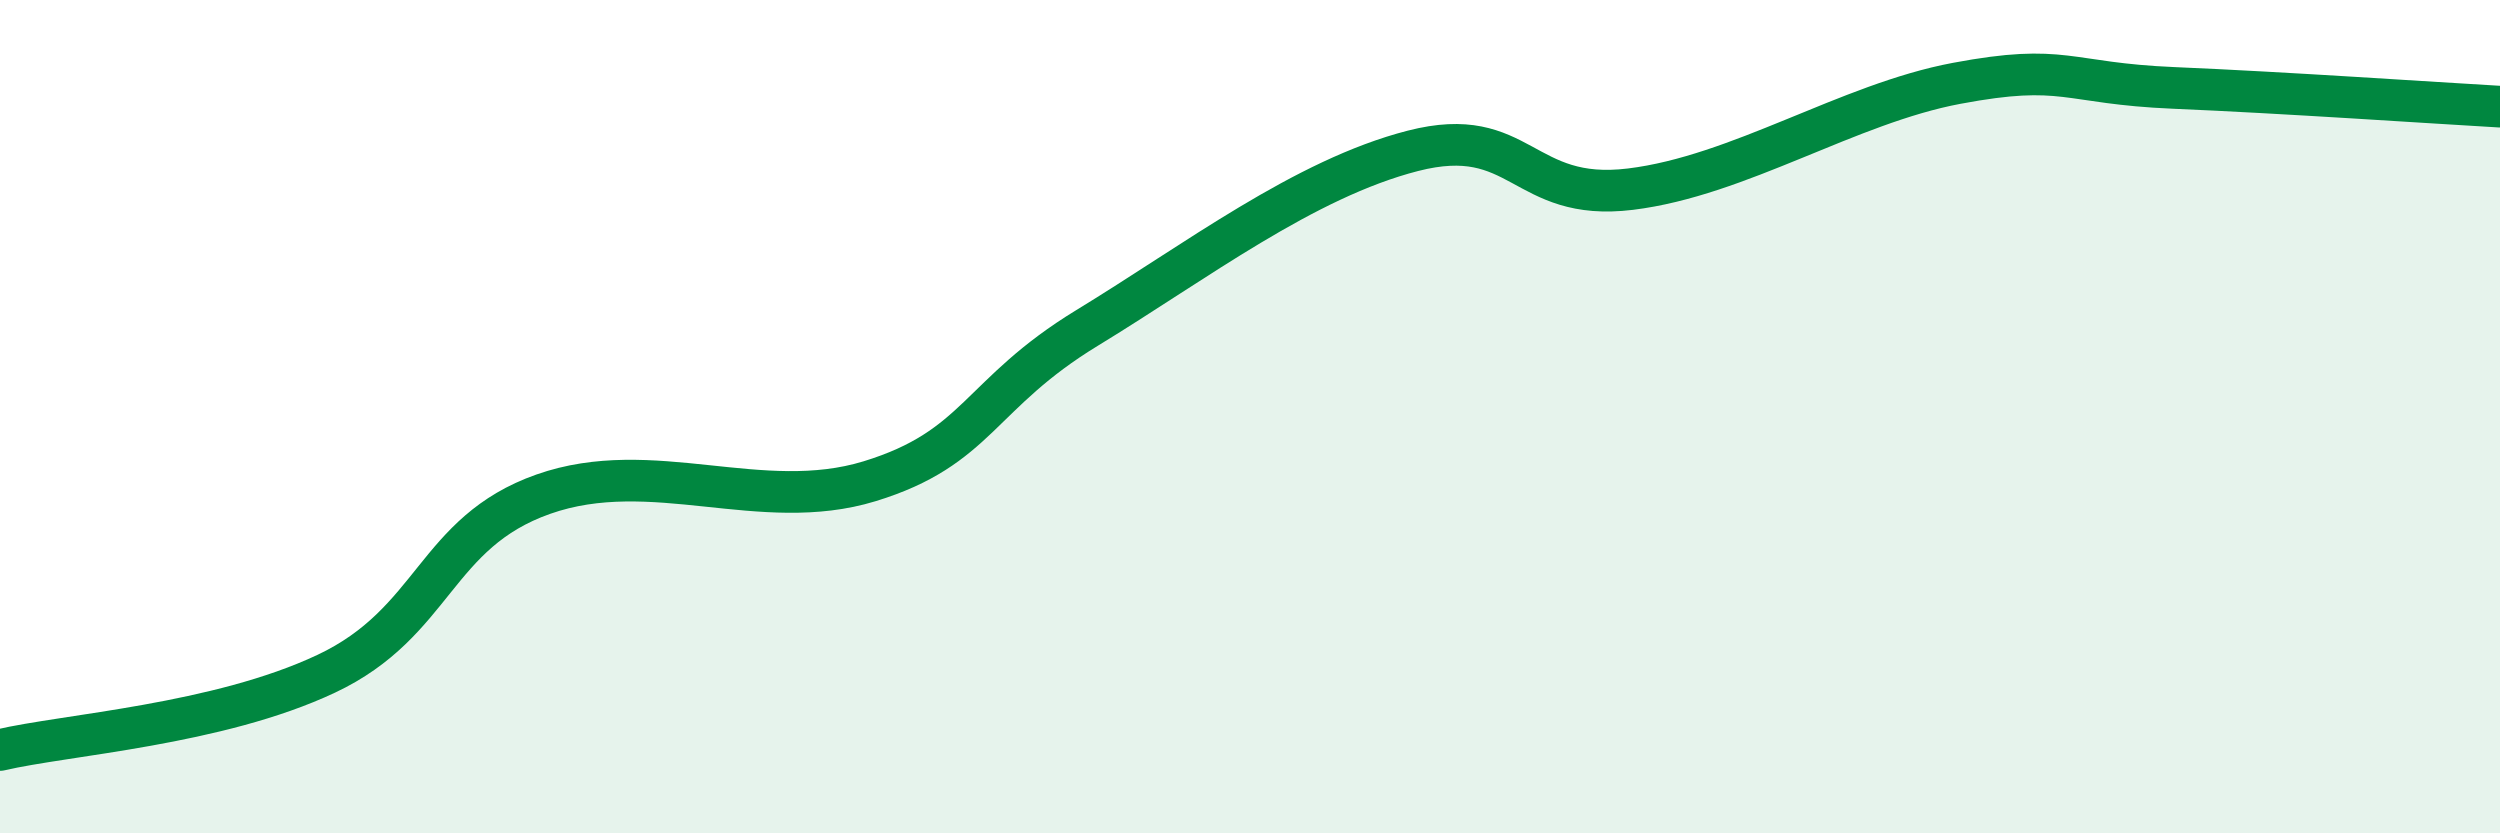 
    <svg width="60" height="20" viewBox="0 0 60 20" xmlns="http://www.w3.org/2000/svg">
      <path
        d="M 0,18 C 1.57,17.63 5.22,17.4 7.83,16.17 C 10.44,14.94 10.43,12.78 13.04,11.86 C 15.65,10.94 18.26,12.35 20.87,11.55 C 23.48,10.75 23.48,9.46 26.09,7.87 C 28.7,6.28 31.3,4.29 33.91,3.62 C 36.52,2.95 36.52,4.86 39.13,4.54 C 41.74,4.22 44.35,2.49 46.96,2 C 49.57,1.51 49.56,2 52.17,2.11 C 54.78,2.22 58.43,2.47 60,2.56L60 20L0 20Z"
        fill="#008740"
        opacity="0.1"
        stroke-linecap="round"
        stroke-linejoin="round"
      />
      <path
        d="M 0,18 C 1.57,17.63 5.22,17.4 7.83,16.17 C 10.44,14.94 10.43,12.78 13.04,11.86 C 15.65,10.94 18.26,12.35 20.87,11.55 C 23.48,10.75 23.48,9.46 26.09,7.87 C 28.7,6.28 31.3,4.29 33.91,3.62 C 36.52,2.95 36.52,4.86 39.13,4.54 C 41.74,4.22 44.35,2.49 46.96,2 C 49.57,1.51 49.56,2 52.17,2.11 C 54.78,2.22 58.43,2.47 60,2.56"
        stroke="#008740"
        stroke-width="1"
        fill="none"
        stroke-linecap="round"
        stroke-linejoin="round"
      />
    </svg>
  